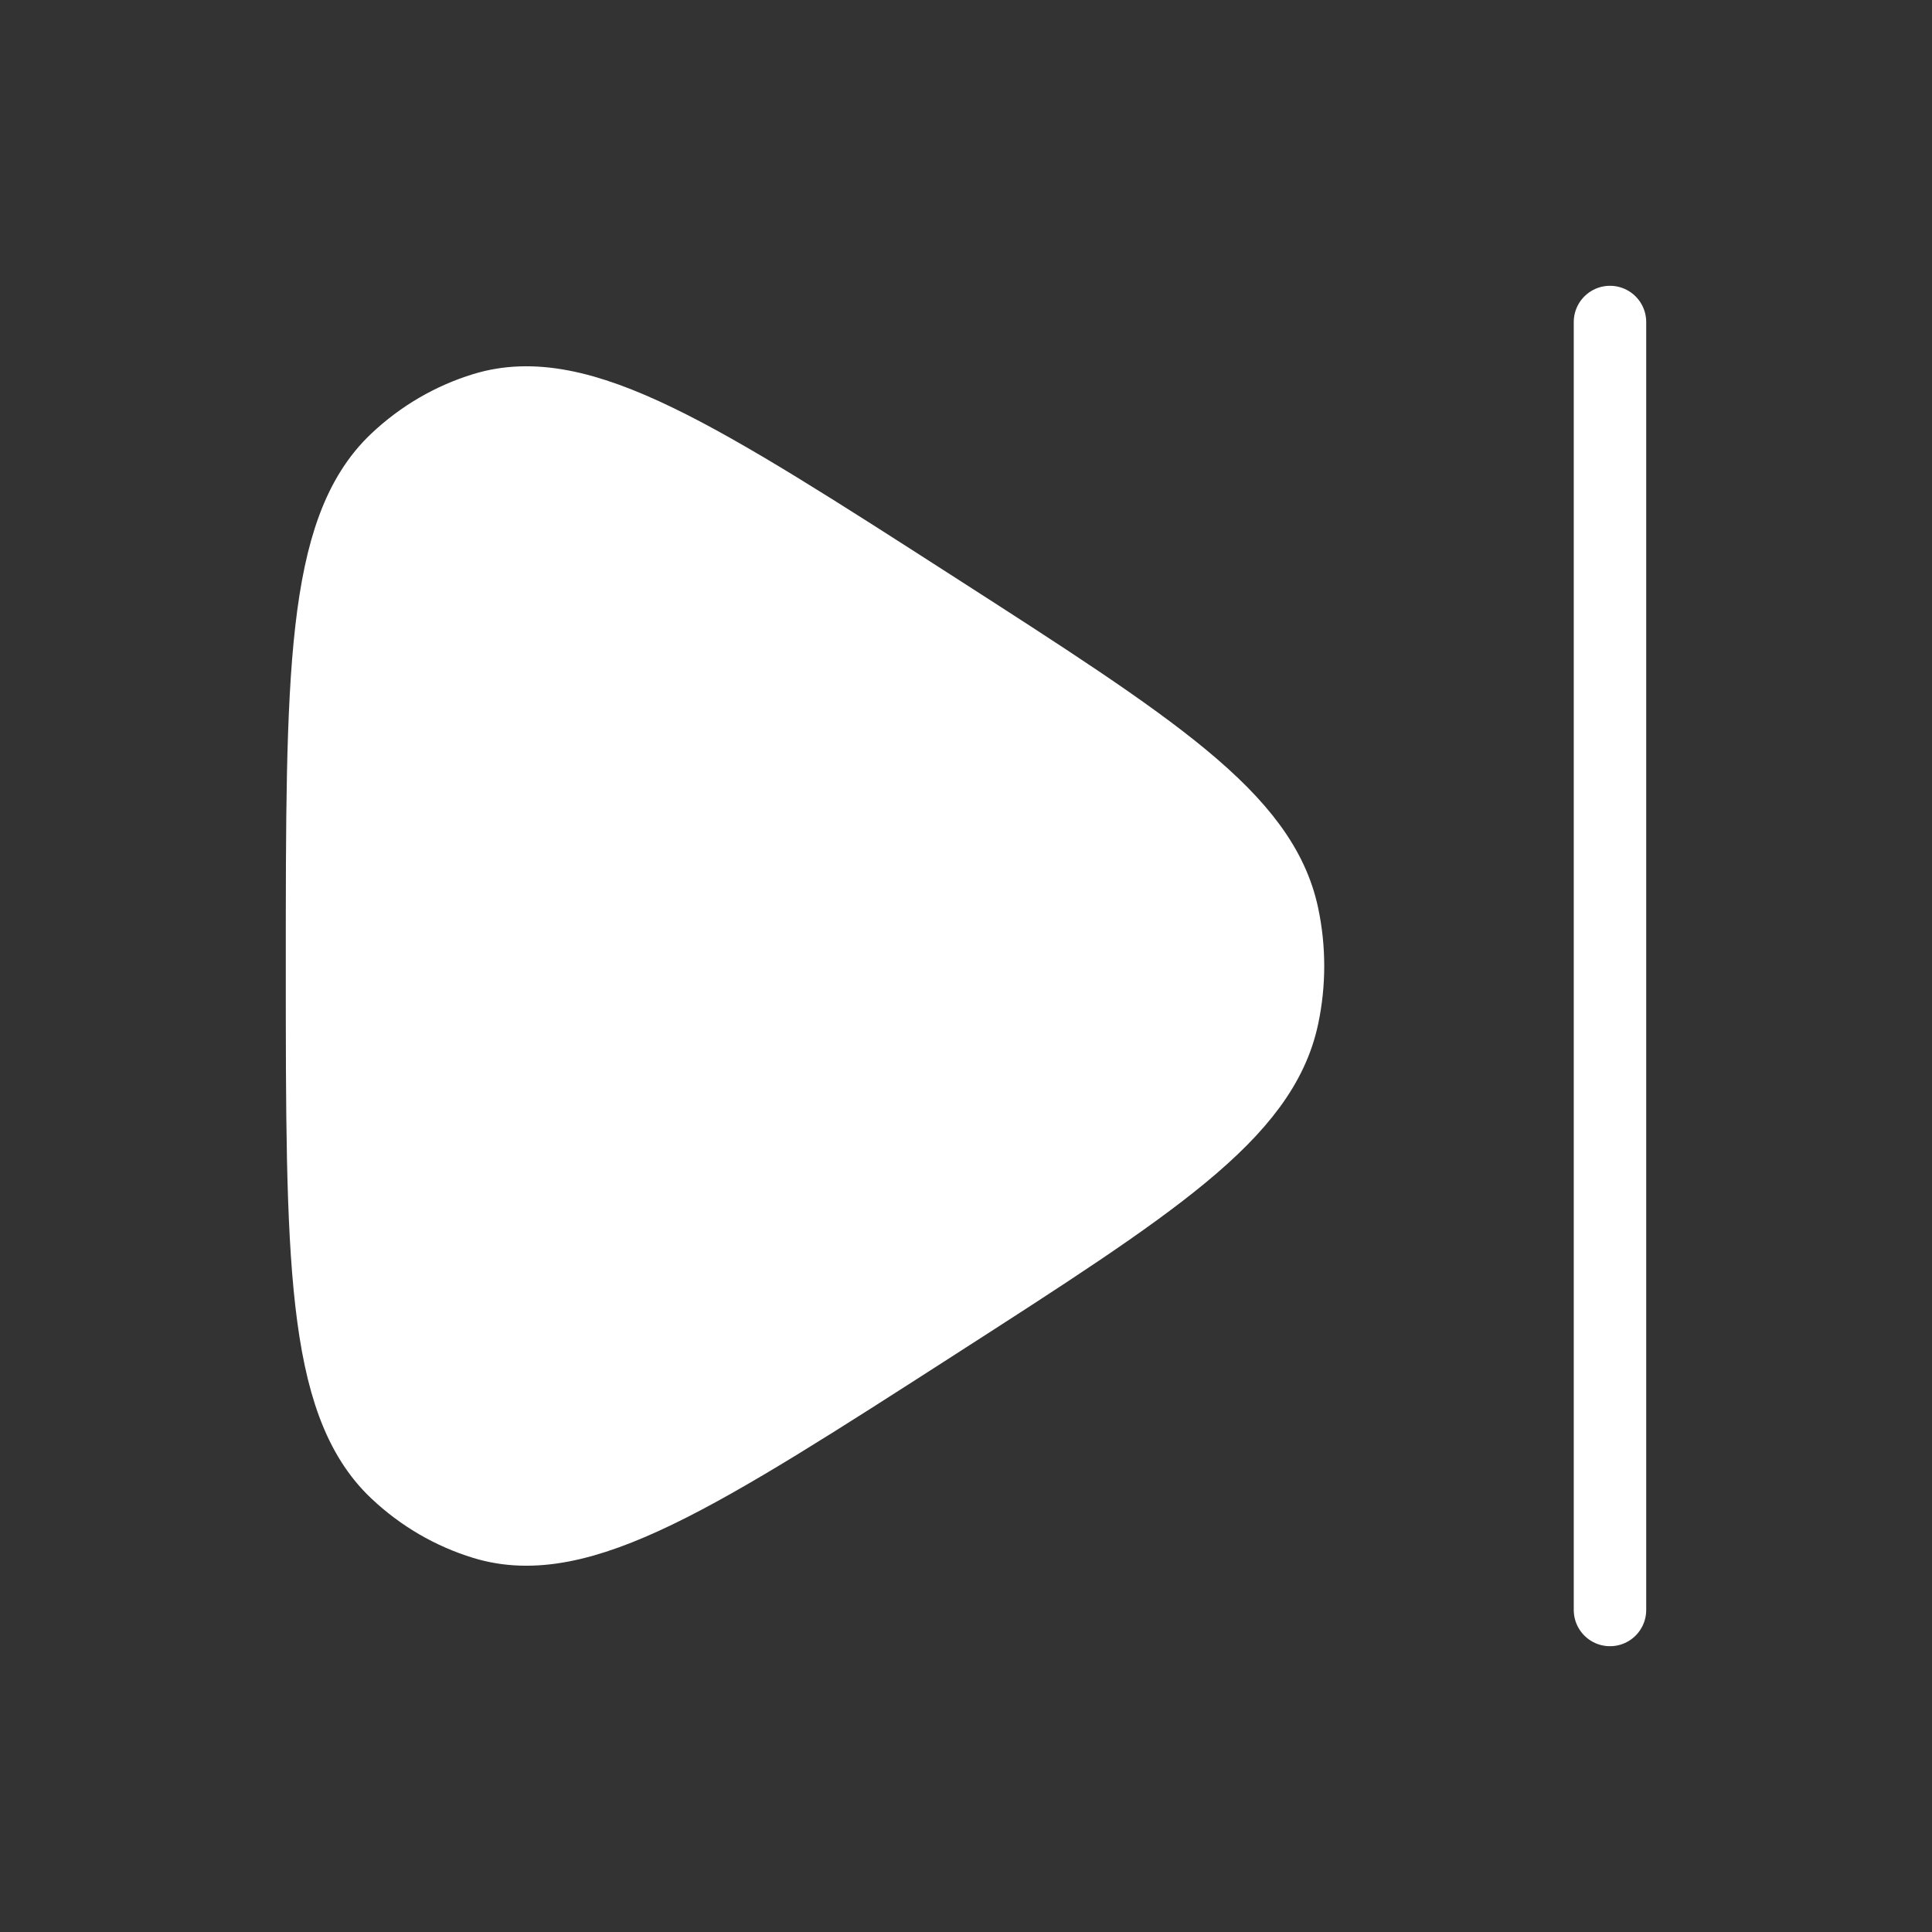 <svg width="40" height="40" viewBox="0 0 40 40" fill="none" xmlns="http://www.w3.org/2000/svg">
<rect x="0" y="0" width="40" height="40" fill="#333333" stroke="none"/>
<path d="M26.558 18.957C26.134 16.938 23.878 15.487 19.366 12.587C14.459 9.432 12.005 7.854 10.018 8.462C9.344 8.668 8.724 9.03 8.204 9.521C6.667 10.97 6.667 13.98 6.667 20C6.667 26.02 6.667 29.03 8.204 30.48C8.724 30.971 9.344 31.332 10.018 31.538C12.005 32.146 14.459 30.569 19.366 27.414C23.878 24.513 26.134 23.062 26.558 21.043C26.703 20.356 26.703 19.644 26.558 18.957Z" fill="white" stroke="white" stroke-width="1.5" stroke-linejoin="round"/>
<path d="M33.333 33.333V6.667" stroke="white" stroke-width="1.5" stroke-linecap="round"/>
</svg>
